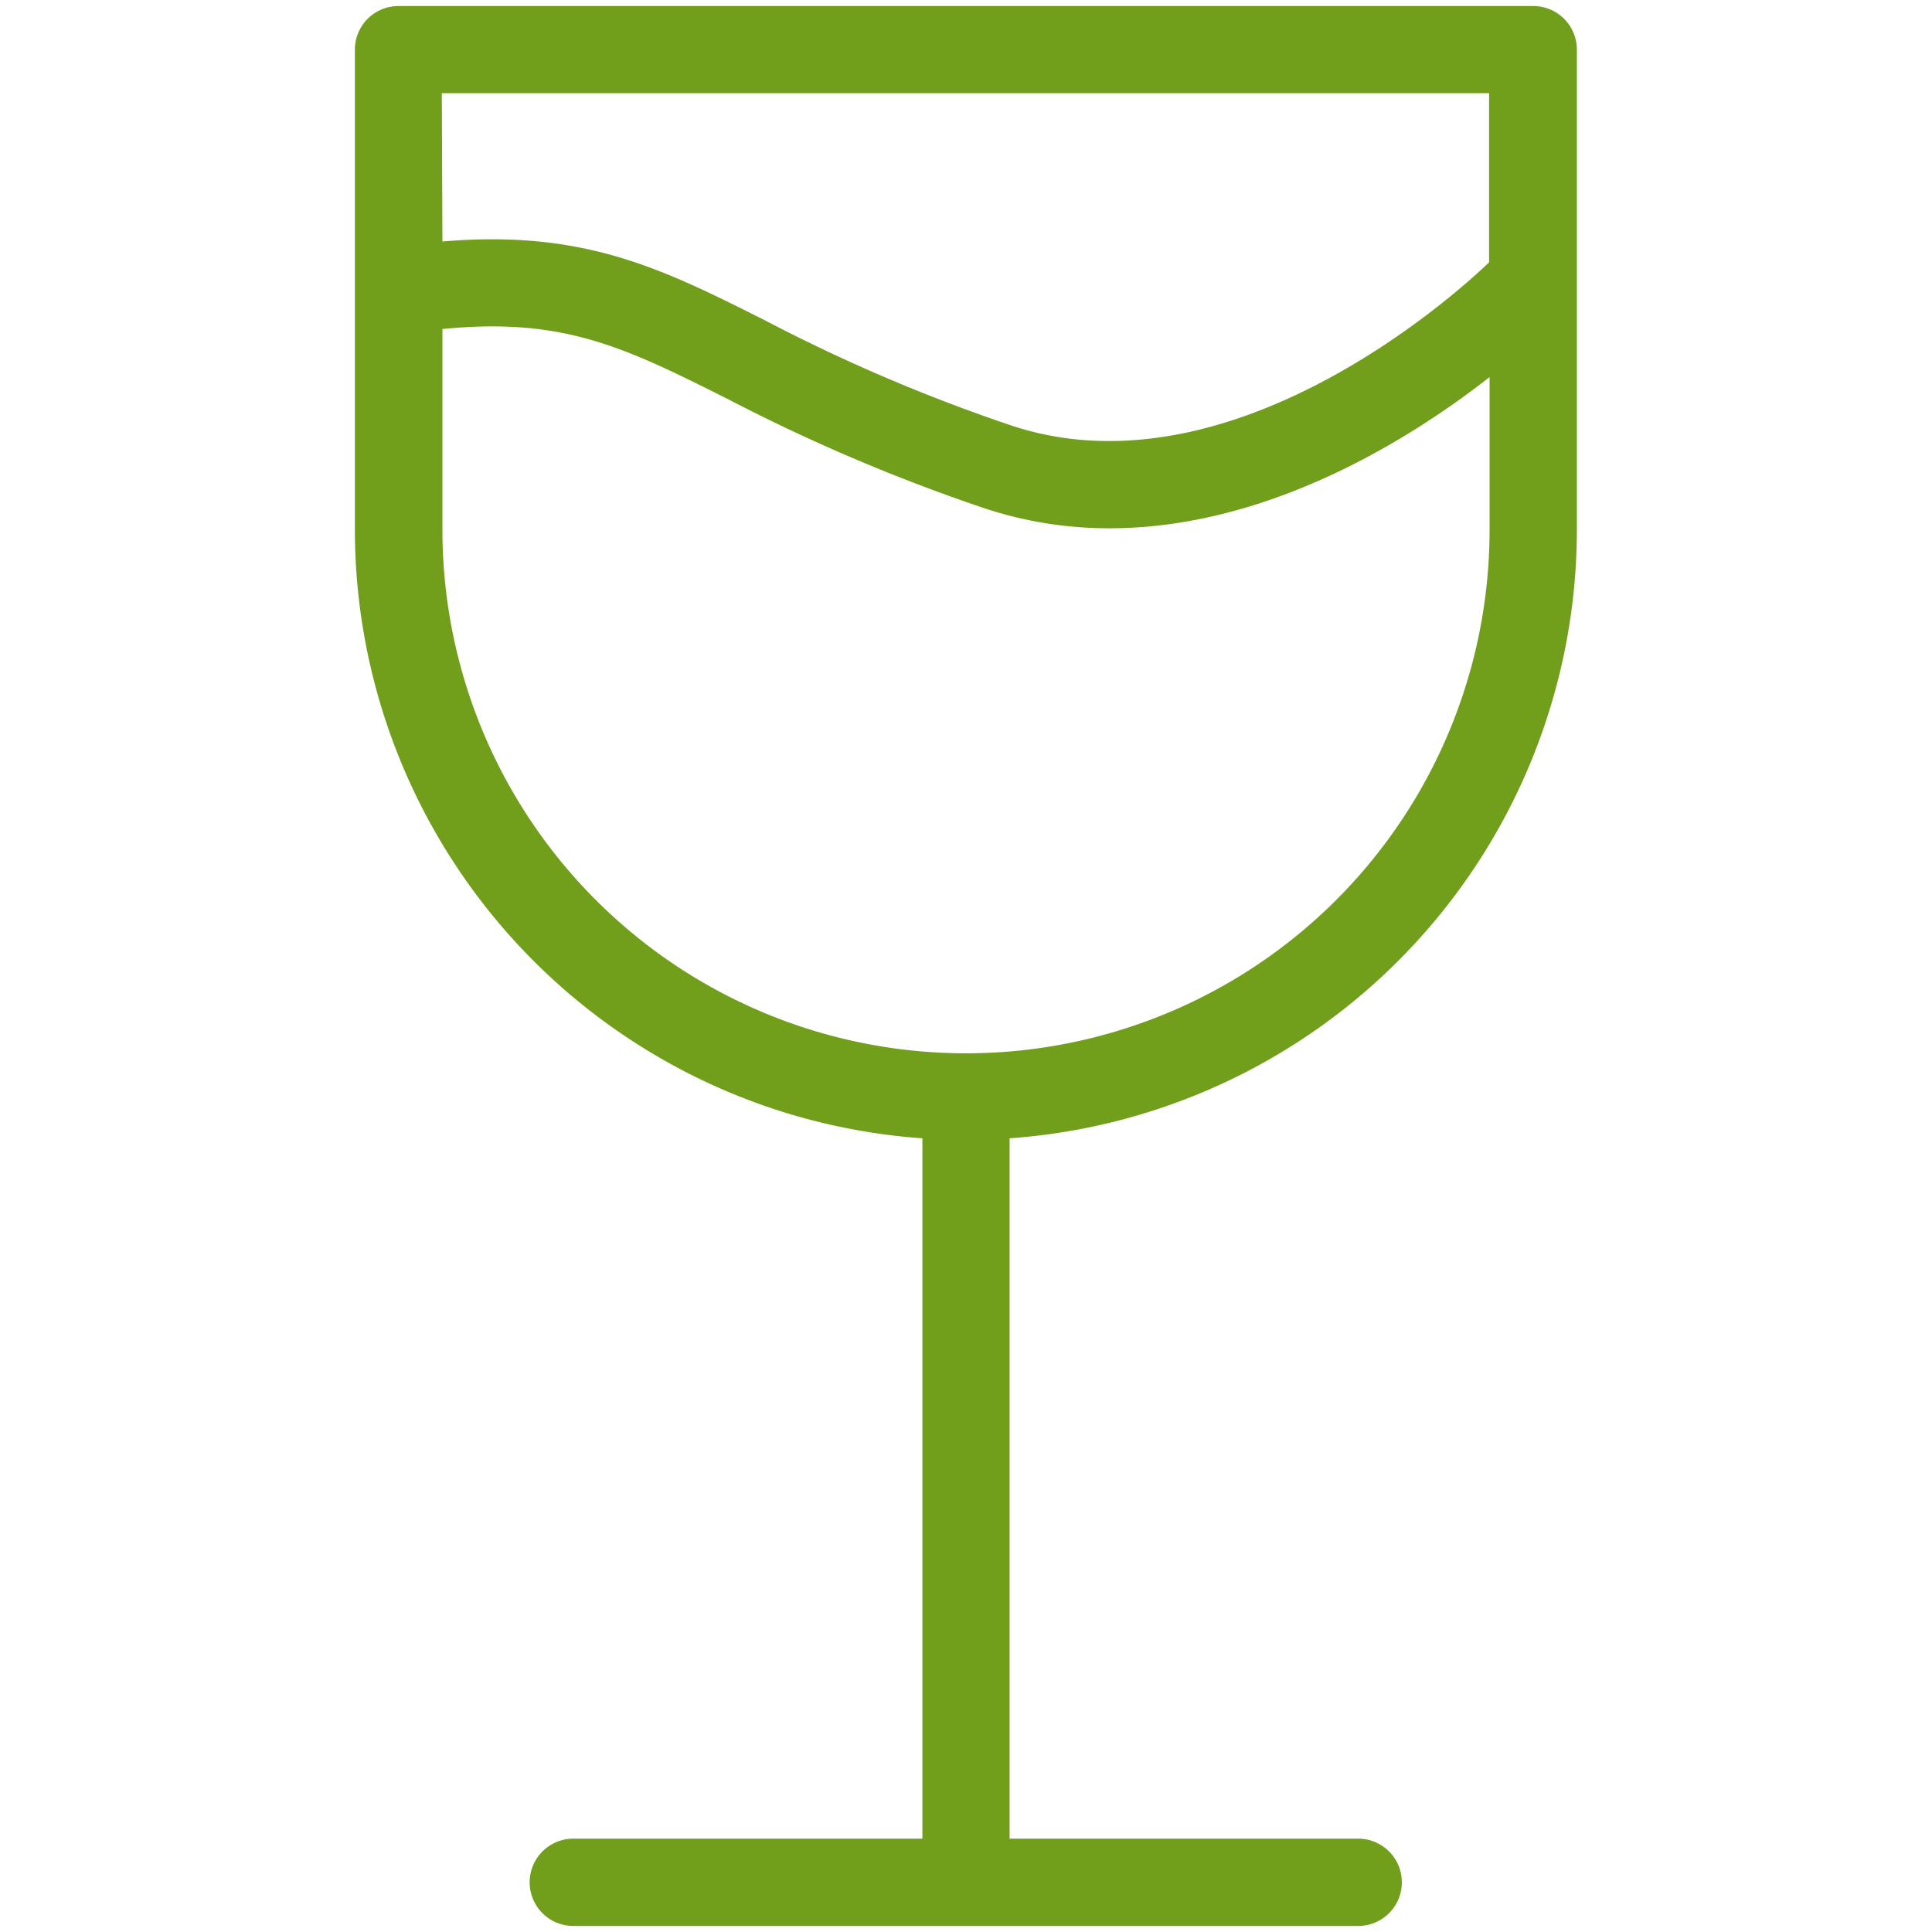<?xml version="1.0" encoding="utf-8"?><svg xmlns="http://www.w3.org/2000/svg" width="160" height="160" viewBox="0 0 160 160"><path d="M130.59 43.86V4.11A3.61 3.61 0 0 0 127 .5H33a3.61 3.61 0 0 0-3.61 3.61v39.75a50.56 50.56 0 0 0 47 50.41v58H47.48a3.61 3.61 0 1 0 0 7.23h65a3.61 3.61 0 0 0 0-7.23H83.61v-58a50.56 50.56 0 0 0 46.98-50.41zm-94-36.14h86.73v14c-.92.9-20.59 19.85-39.59 13.51a141.89 141.89 0 0 1-20.4-8.71C54.82 22.24 48.35 19 36.64 20zM80 87.23a43.36 43.36 0 0 1-43.36-43.37V27.25c10-1 15.1 1.52 23.5 5.73a150.17 150.17 0 0 0 21.35 9.1 32.72 32.72 0 0 0 10.42 1.67c13.17 0 25-7.47 31.45-12.52v12.63A43.36 43.36 0 0 1 80 87.23z" fill="#719f1b" data-name="Wine Glass"/></svg>